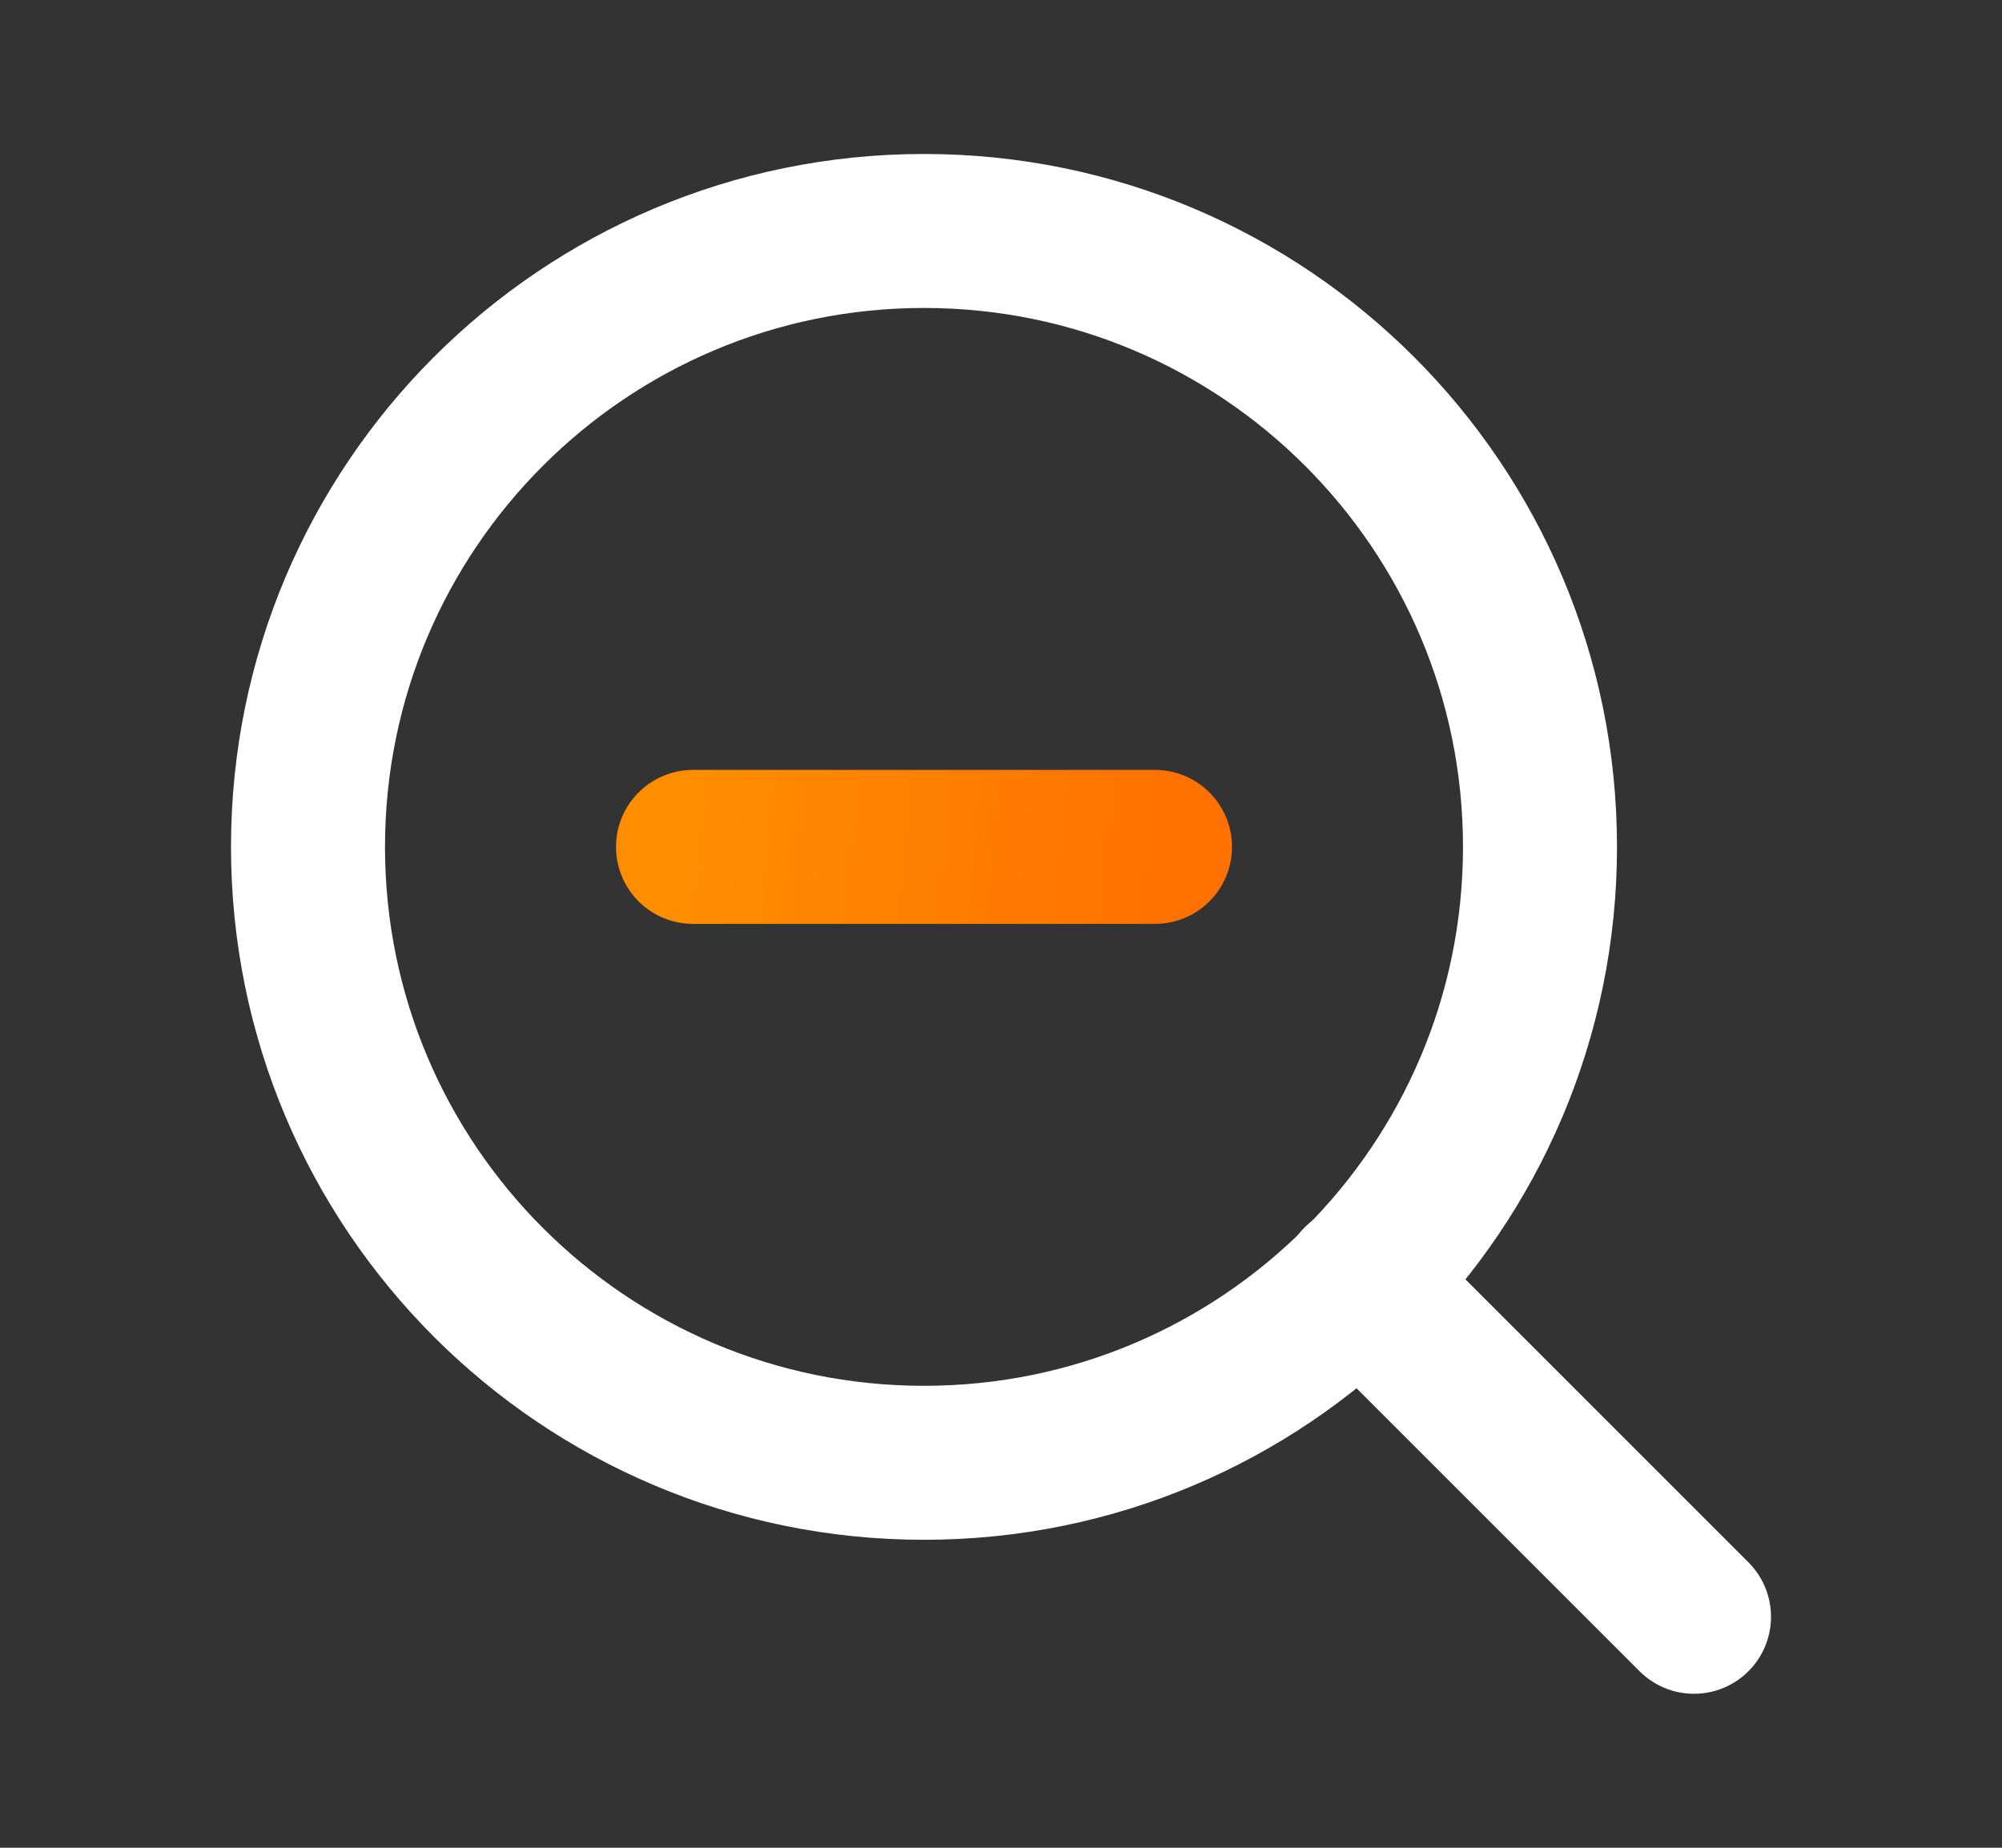 <svg width="13" height="12" viewBox="0 0 13 12" fill="none" xmlns="http://www.w3.org/2000/svg">
<rect x="0" y="0" width="13" height="12" fill="#333333" stroke="none"/>
<path d="M6 9.5C8.209 9.5 10 7.709 10 5.5C10 3.291 8.209 1.5 6 1.5C3.791 1.5 2 3.291 2 5.5C2 7.709 3.791 9.5 6 9.5Z" stroke="white" stroke-linecap="round" stroke-linejoin="round"/>
<path d="M11 10.5L8.825 8.325" stroke="white" stroke-linecap="round" stroke-linejoin="round"/>
<path d="M4.5 5.5H7.5" stroke="url(#paint0_linear_14300_427)" stroke-linecap="round" stroke-linejoin="round"/>
<defs>
<linearGradient id="paint0_linear_14300_427" x1="4.5" y1="5.5" x2="7.571" y2="5.822" gradientUnits="userSpaceOnUse">
<stop stop-color="#FF8D00"/>
<stop offset="1" stop-color="#FF7100"/>
</linearGradient>
</defs>
</svg>
